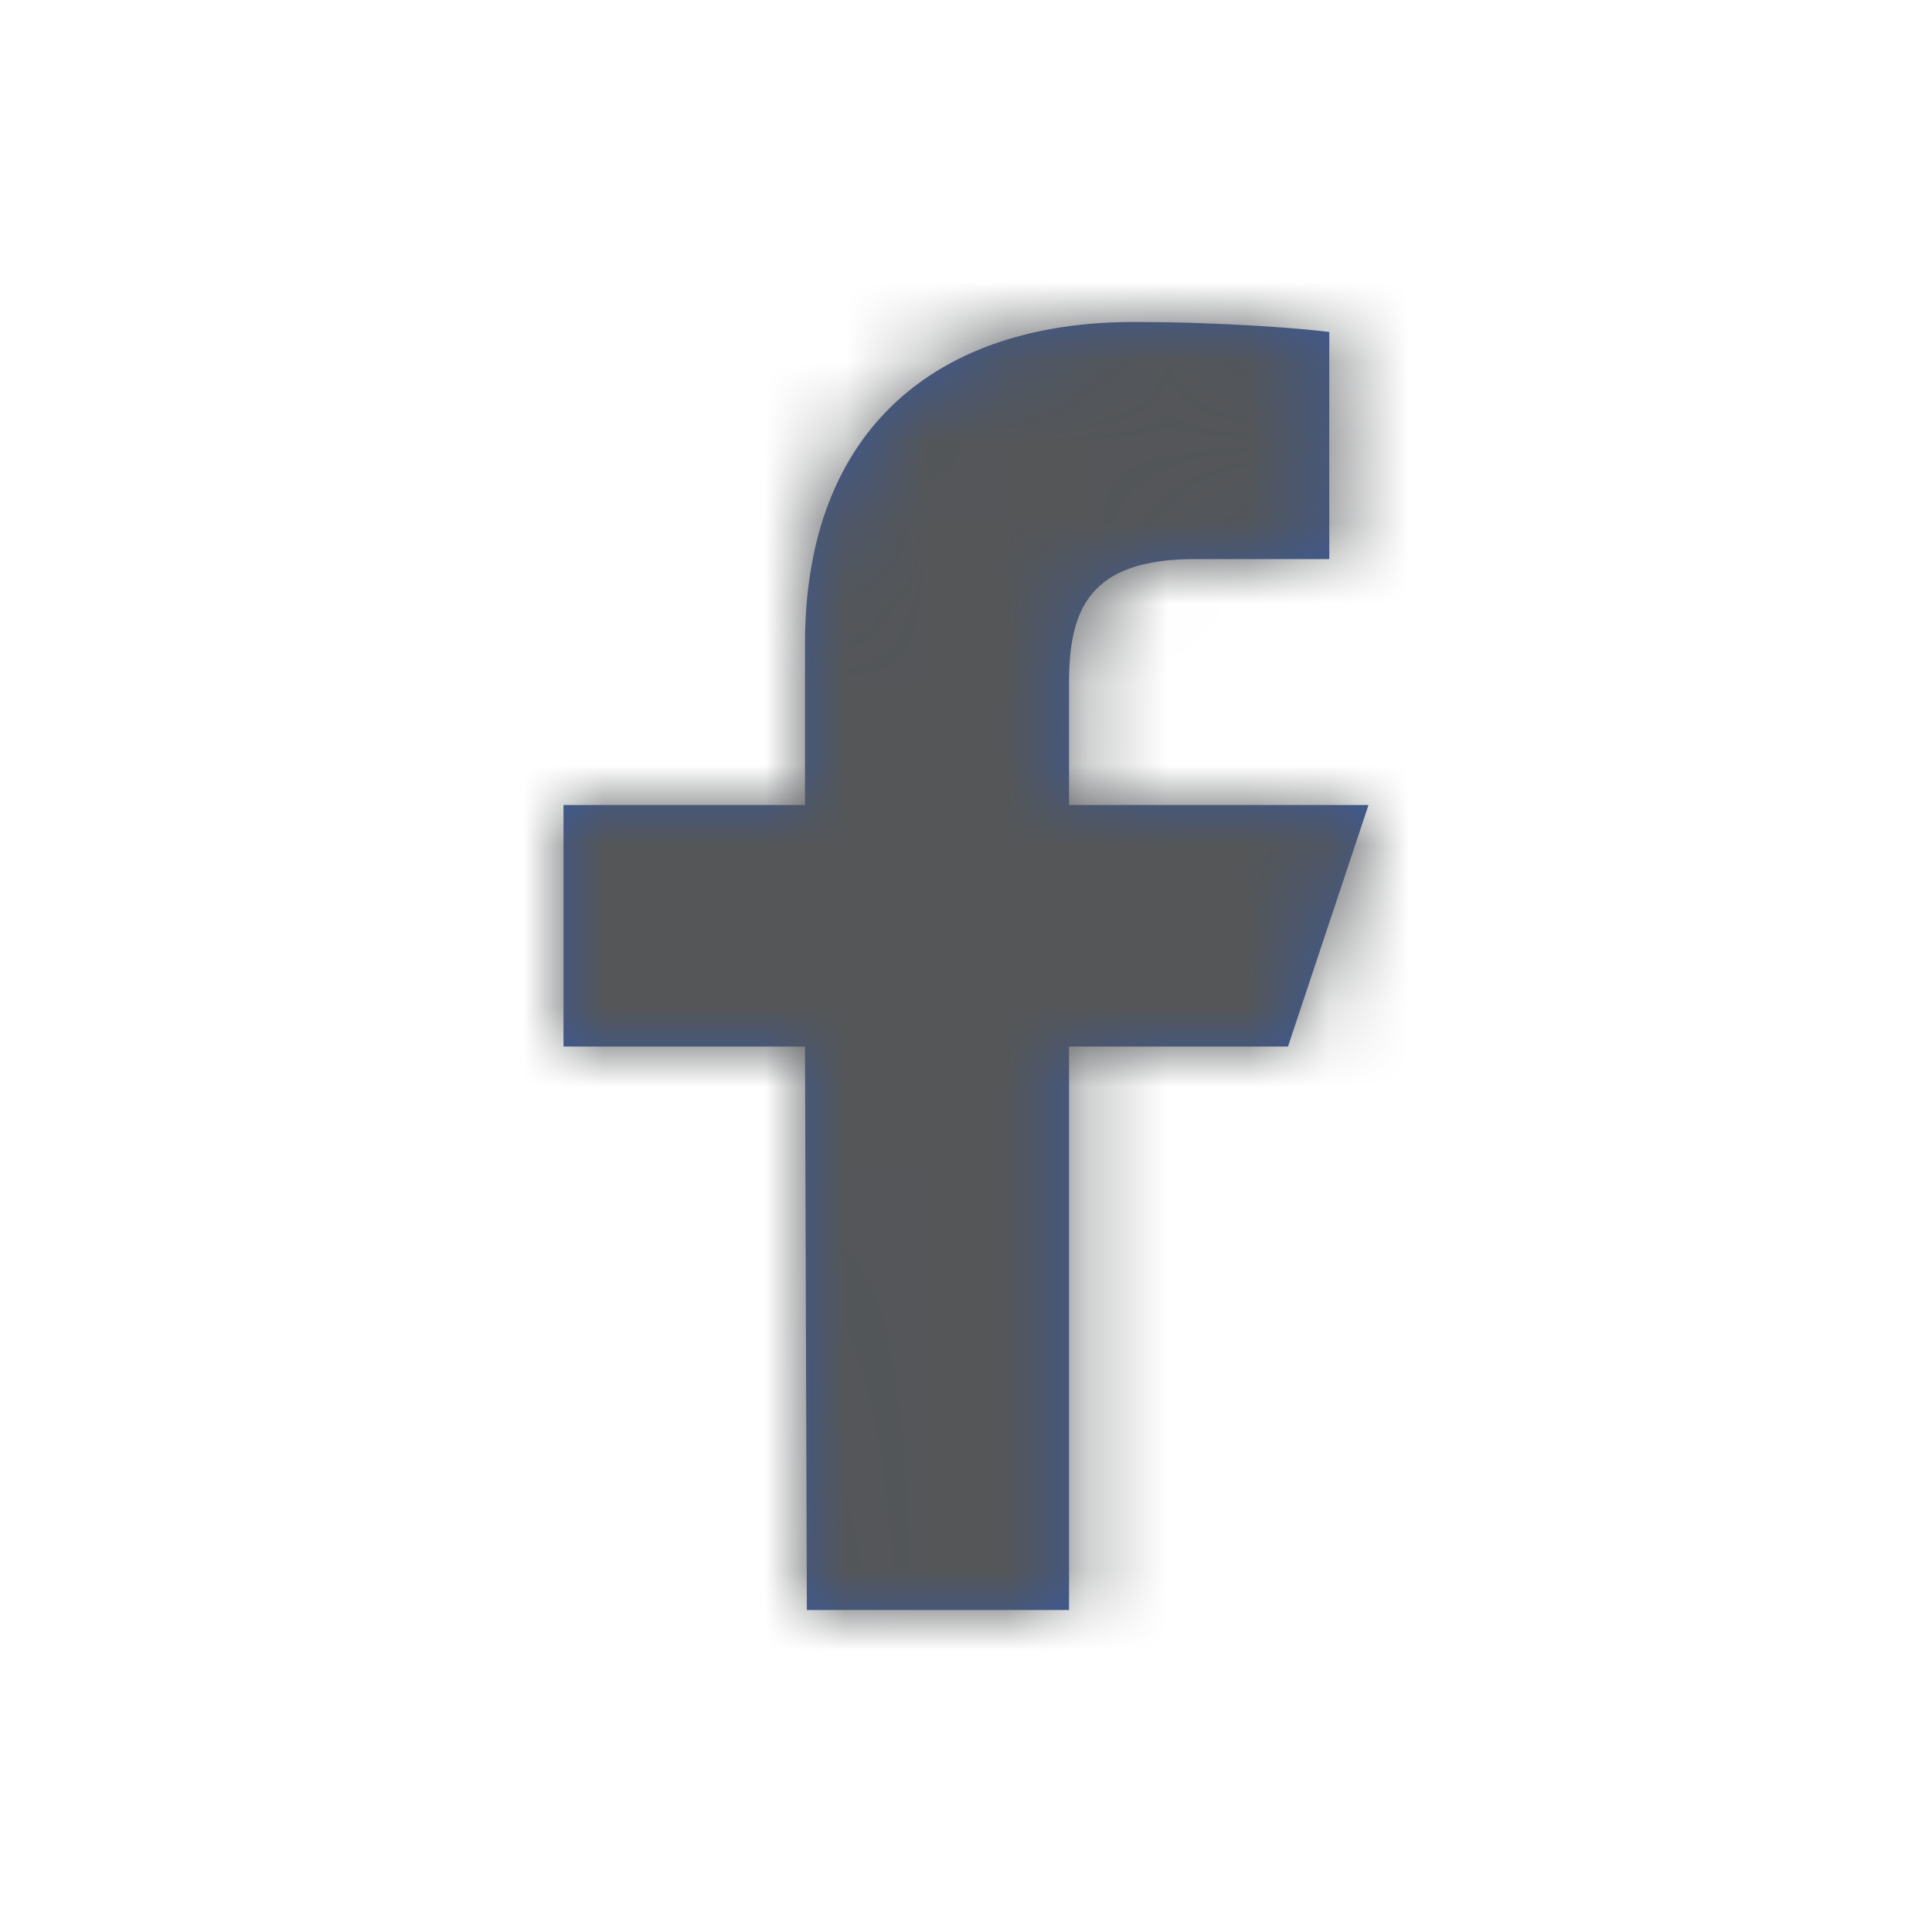 <svg xmlns="http://www.w3.org/2000/svg" xmlns:xlink="http://www.w3.org/1999/xlink" width="24" height="24" viewBox="0 0 24 24">
    <defs>
        <path id="a" d="M10.023 20L10 13H7v-3h3V8c0-2.7 1.672-4 4.08-4 1.153 0 2.144.086 2.433.124v2.821h-1.67c-1.31 0-1.563.623-1.563 1.536V10H17l-1 3h-2.72v7h-3.257z"/>
    </defs>
    <g fill="none" fill-rule="evenodd">
        <mask id="b" fill="#fff">
            <use xlink:href="#a"/>
        </mask>
        <use fill="#3B5998" xlink:href="#a"/>
        <g fill="#545658" mask="url(#b)">
            <path d="M0 0h44v44H0z"/>
        </g>
    </g>
</svg>
